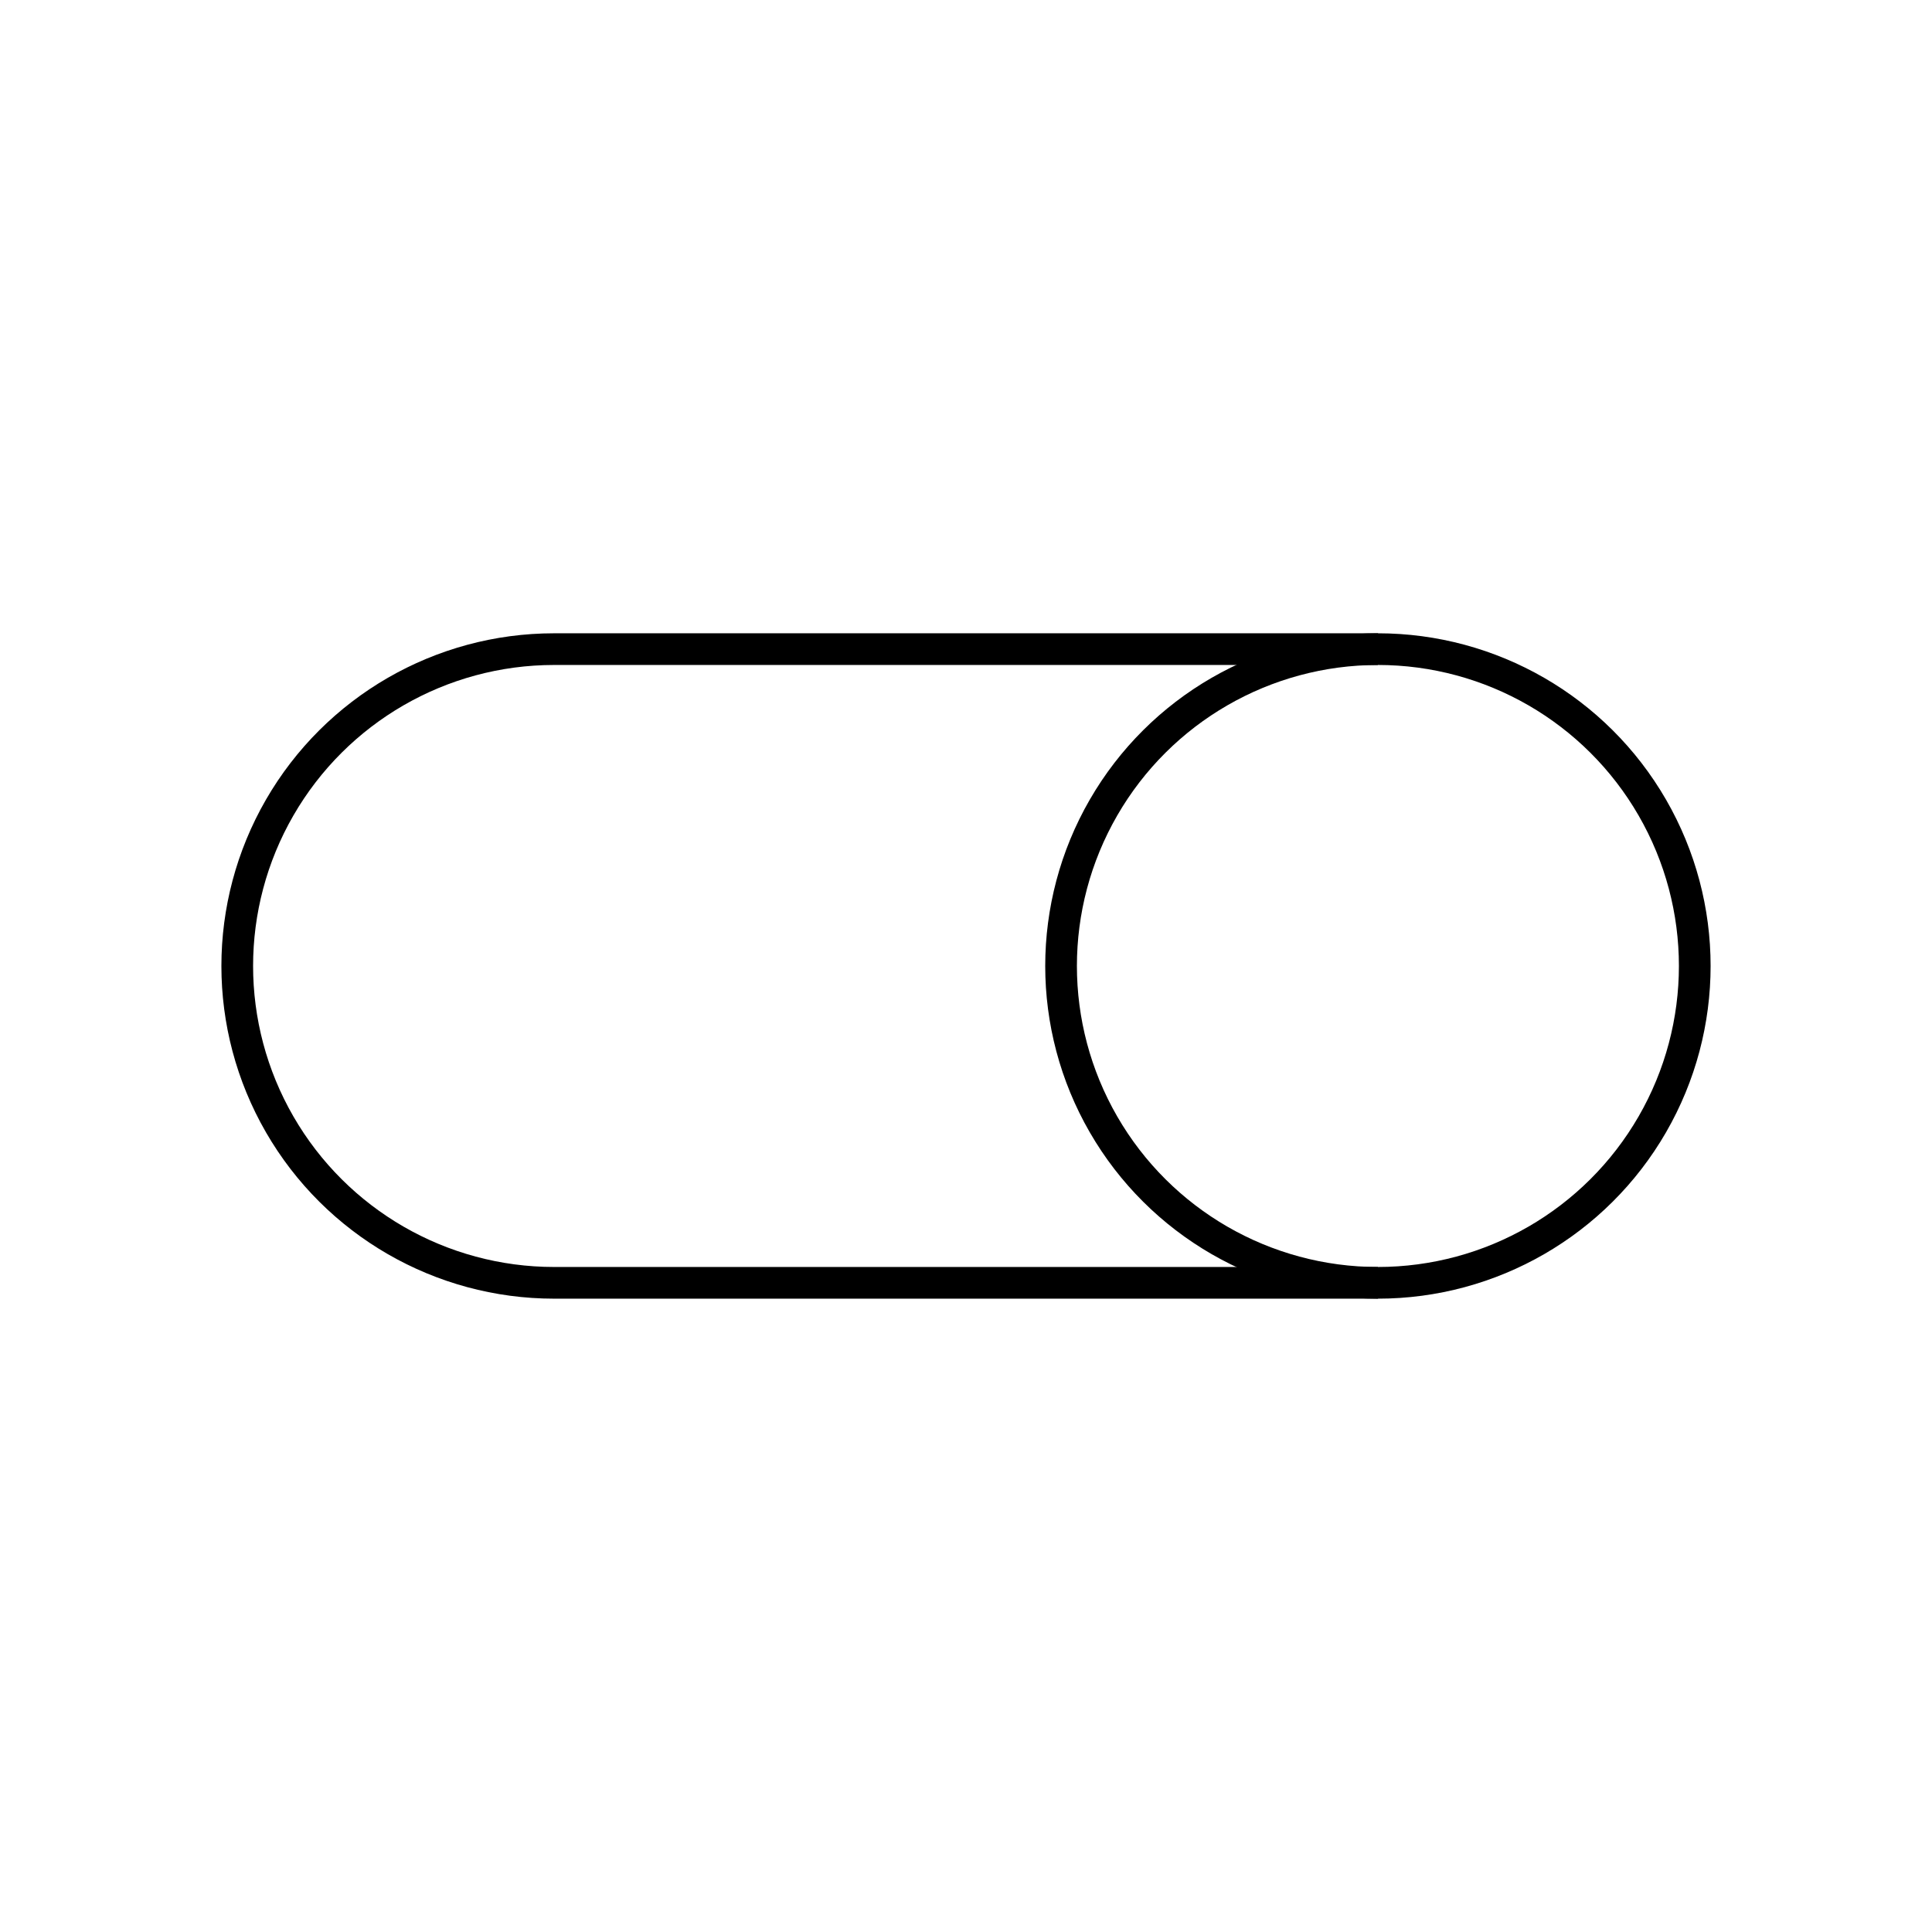 <?xml version="1.0" encoding="UTF-8"?>
<!-- Uploaded to: SVG Repo, www.svgrepo.com, Generator: SVG Repo Mixer Tools -->
<svg fill="#000000" width="800px" height="800px" version="1.1" viewBox="144 144 512 512" xmlns="http://www.w3.org/2000/svg">
 <g>
  <path d="m509.16 488.16h-218.32c-31.5 0-60.605-16.805-76.355-44.082-15.75-27.277-15.75-60.887 0-88.168 15.75-27.277 44.855-44.082 76.355-44.082h218.32c31.5 0 60.605 16.805 76.355 44.082 15.75 27.281 15.75 60.891 0 88.168-15.75 27.277-44.855 44.082-76.355 44.082zm-218.32-167.94v0.004c-28.5 0-54.832 15.203-69.082 39.883-14.25 24.68-14.25 55.09 0 79.77 14.25 24.68 40.582 39.887 69.082 39.887h218.32c28.5 0 54.836-15.207 69.082-39.887 14.25-24.68 14.25-55.09 0-79.77-14.246-24.68-40.582-39.883-69.082-39.883z"/>
  <path d="m509.16 488.16c-31.496 0-60.605-16.805-76.355-44.082-15.746-27.277-15.746-60.887 0-88.168 15.75-27.277 44.859-44.082 76.355-44.082v8.398c-28.496 0-54.832 15.203-69.082 39.883-14.25 24.68-14.25 55.09 0 79.77 14.25 24.68 40.586 39.887 69.082 39.887z"/>
 </g>
</svg>